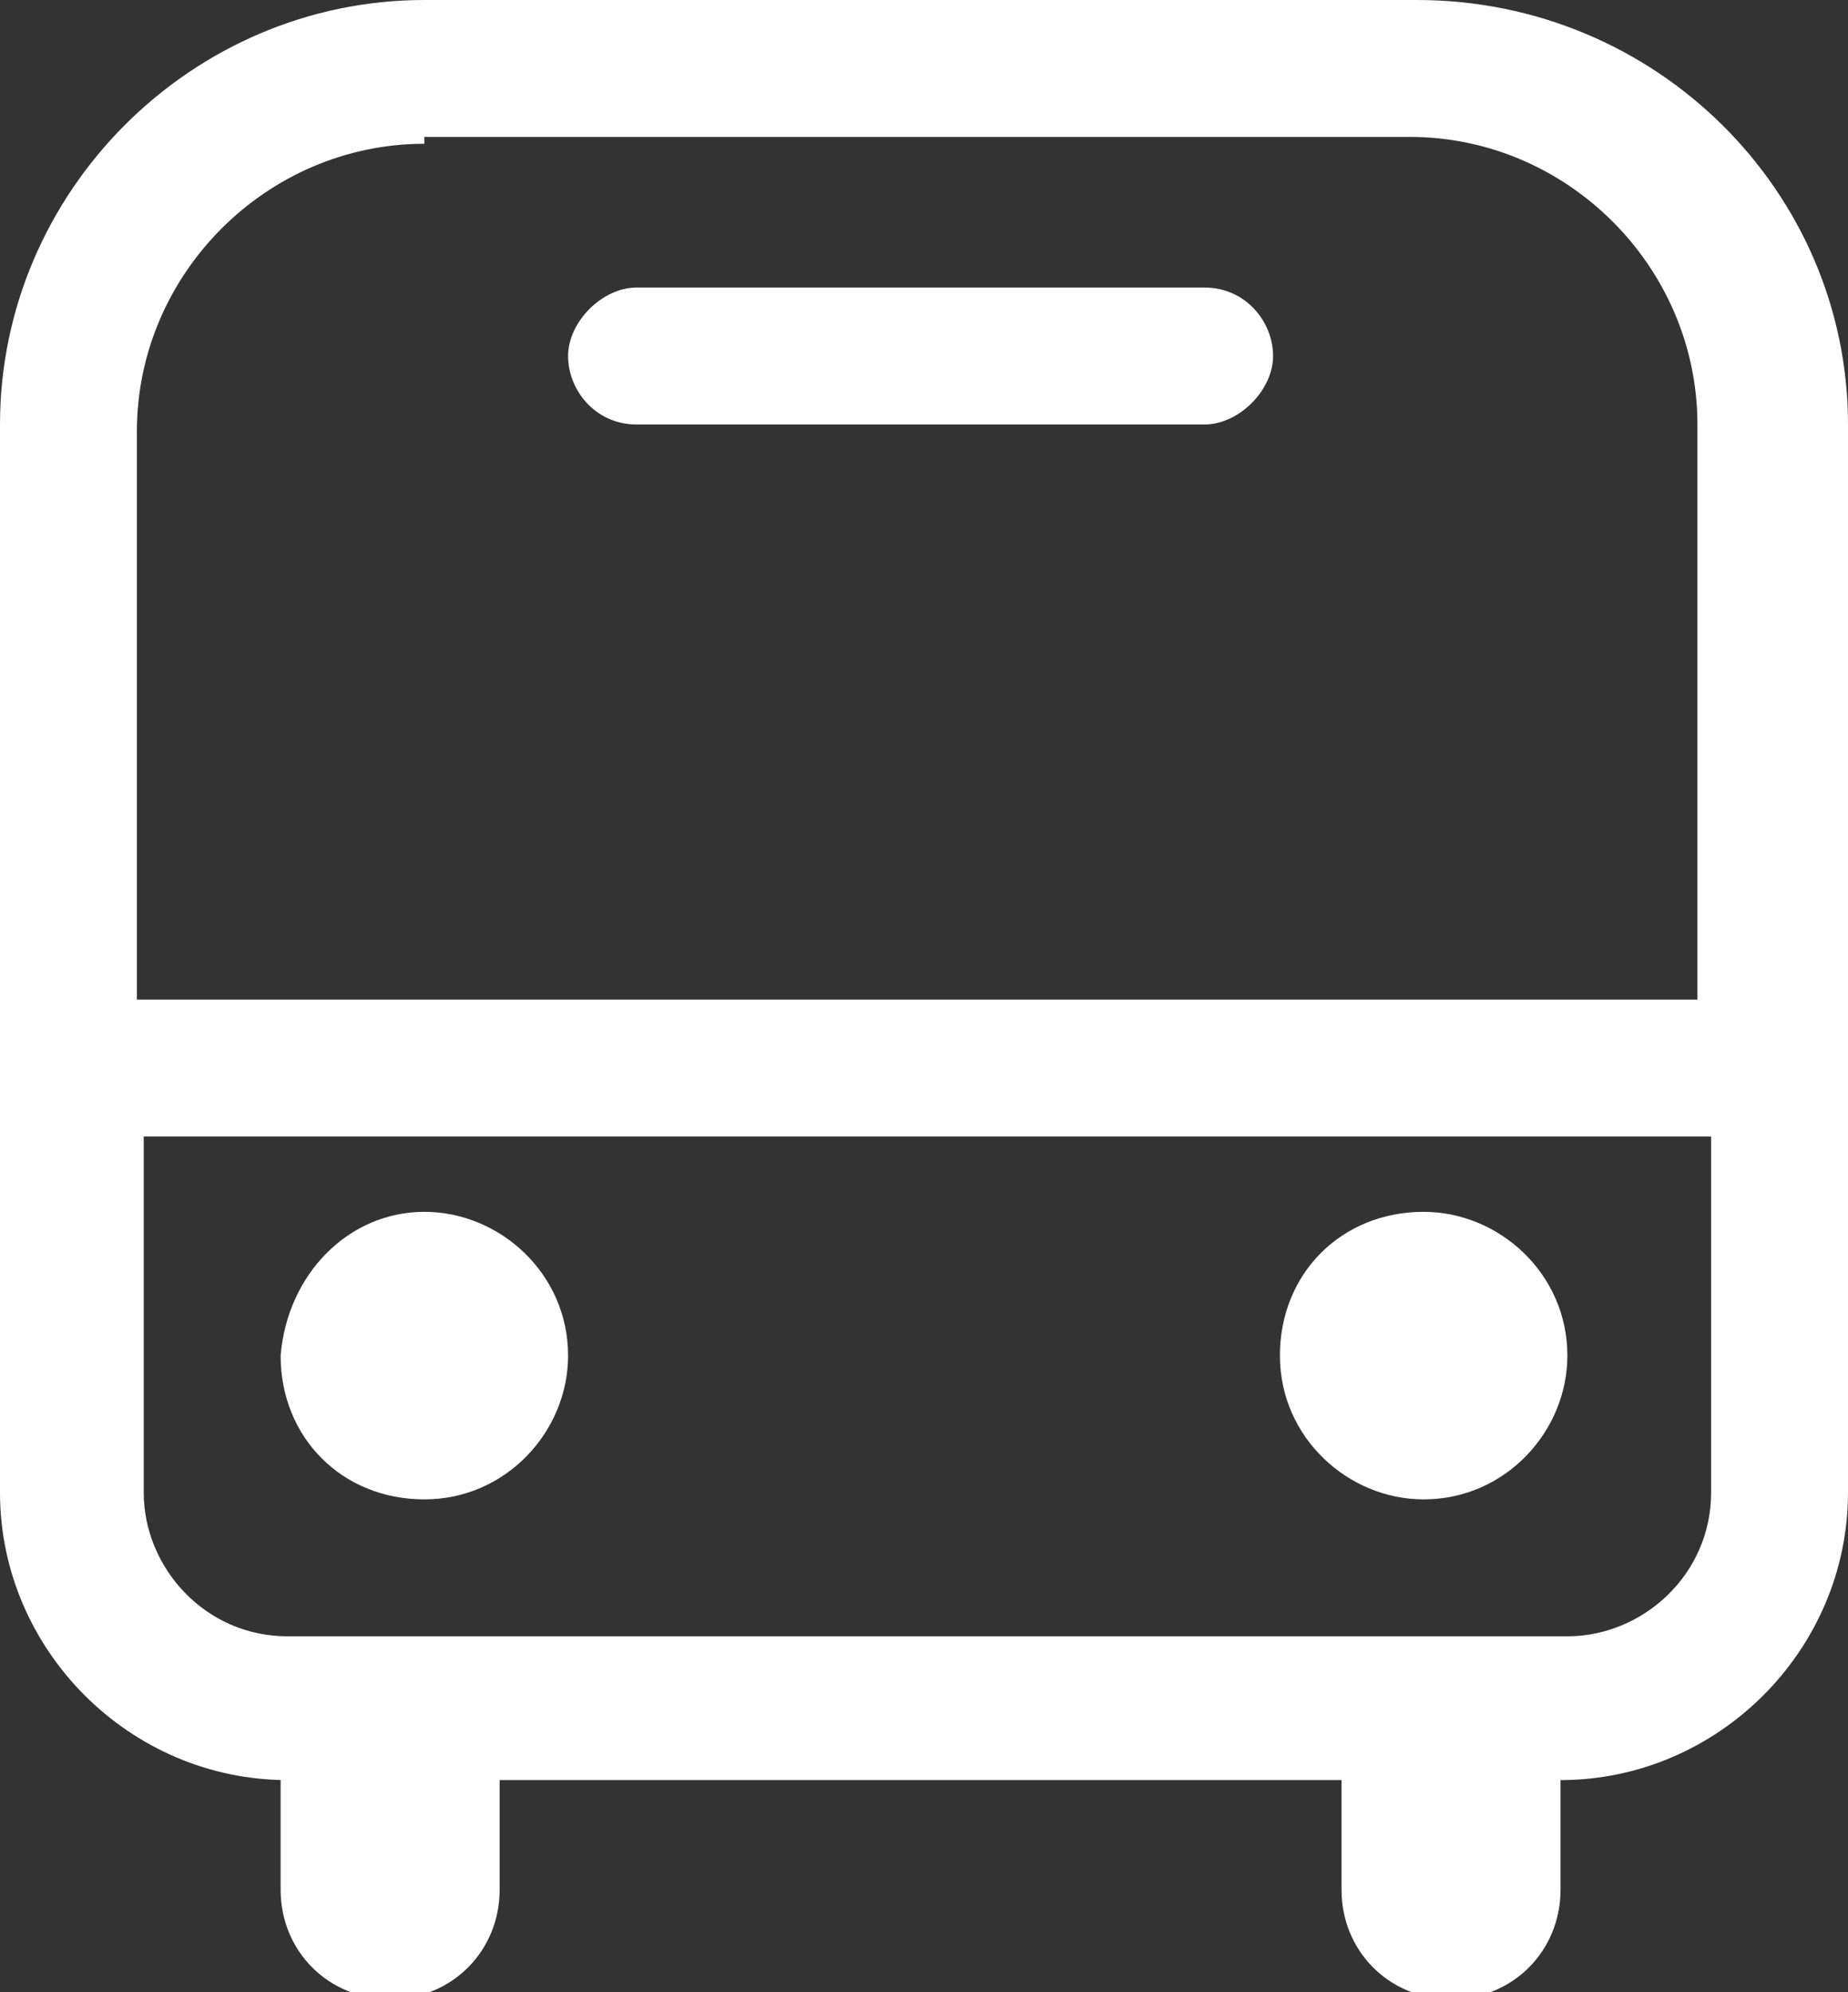 <?xml version="1.0" encoding="utf-8"?>
<!-- Generator: Adobe Illustrator 21.1.0, SVG Export Plug-In . SVG Version: 6.00 Build 0)  -->
<svg version="1.1" id="图层_1" xmlns="http://www.w3.org/2000/svg" xmlns:xlink="http://www.w3.org/1999/xlink" x="0px" y="0px"
	 viewBox="0 0 27 29.1" style="enable-background:new 0 0 27 29.1;" xml:space="preserve">
<rect x="0" y="0" width="27" height="29.1" fill="#333333" stroke="none"/>
<style type="text/css">
	.st0{fill:#FFFFFF;}
</style>
<path class="st0" d="M4.2,26C1.9,26,0,24.1,0,21.8V6.2C0,2.8,2.8,0,6.2,0h14.5C24.2,0,27,2.8,27,6.2v15.6c0,2.3-1.9,4.2-4.2,4.2v1.6
	c0,0.9-0.7,1.6-1.6,1.6s-1.6-0.7-1.6-1.6V26H7.3v1.6c0,0.9-0.7,1.6-1.6,1.6s-1.6-0.7-1.6-1.6V26h3.1H4.2z M6.2,2.1
	c-2.3,0-4.2,1.9-4.2,4.2v8.3h22.8V6.2c0-2.3-1.9-4.2-4.2-4.2H6.2z M2.1,16.6v5.2c0,1.1,0.9,2.1,2.1,2.1h18.7c1.1,0,2.1-0.9,2.1-2.1
	v-5.2H2.1z M9.3,4.2h8.3c0.6,0,1,0.5,1,1s-0.5,1-1,1H9.3c-0.6,0-1-0.5-1-1S8.8,4.2,9.3,4.2z M6.2,17.7c1.1,0,2.1,0.9,2.1,2.1
	c0,1.1-0.9,2.1-2.1,2.1s-2.1-0.9-2.1-2.1C4.2,18.6,5.1,17.7,6.2,17.7z M20.8,17.7c1.1,0,2.1,0.9,2.1,2.1c0,1.1-0.9,2.1-2.1,2.1
	c-1.1,0-2.1-0.9-2.1-2.1C18.7,18.6,19.6,17.7,20.8,17.7z"/>
</svg>
